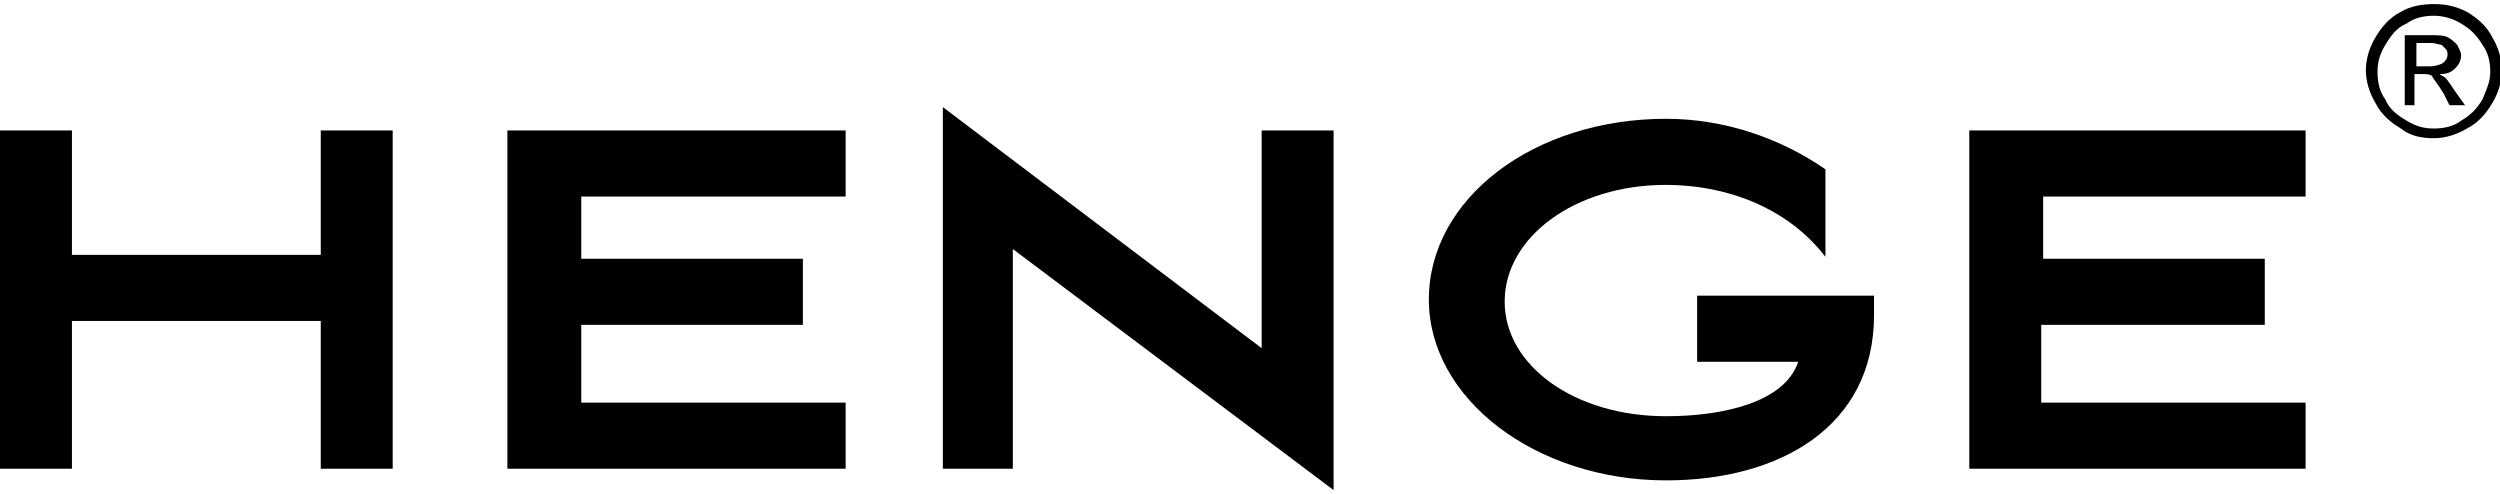 <svg xmlns="http://www.w3.org/2000/svg" viewBox="0 0 128.6 25" width="86" height="17"><title>Henge Logo</title><polygon points="16.5,16.3 3.7,16.3 3.7,23.9 0,23.9 0,6.5 3.7,6.5 3.7,12.9 16.5,12.9 16.5,6.5 20.2,6.5 20.2,23.9 16.5,23.9"></polygon><polygon points="26.1,6.5 43.5,6.5 43.5,9.9 29.9,9.9 29.9,13.1 41.3,13.1 41.3,16.5 29.9,16.5 29.9,20.5 43.5,20.5 43.5,23.9 26.1,23.9"></polygon><polygon points="48.5,23.9 48.5,5.3 64.9,17.7 64.9,6.5 68.6,6.5 68.6,25 52.1,12.6 52.1,23.9"></polygon><path d="M96.4,16c0,5.7-4.8,8.5-10.7,8.5c-6.7,0-12.2-4.2-12.2-9.3c0-5.2,5.4-9.3,12.2-9.3c3,0,5.9,1,8.2,2.6v4.5 c-2-2.6-5.2-3.7-8.2-3.7c-4.7,0-8.3,2.7-8.3,6c0,3.3,3.6,5.9,8.3,5.9c2.9,0,6.1-0.7,6.8-2.8h-5.2V15h9.1V16z"></path><polygon points="101.3,6.5 118.6,6.5 118.6,9.9 105.1,9.9 105.1,13.1 116.5,13.1 116.5,16.5 105,16.5 105,20.5 118.6,20.5 118.6,23.9 101.3,23.9"></polygon><path d="M125.2,0c0.6,0,1.1,0.1,1.7,0.4c0.5,0.3,1,0.7,1.3,1.3c0.3,0.5,0.5,1.1,0.5,1.7c0,0.6-0.2,1.2-0.5,1.7 c-0.3,0.5-0.7,1-1.3,1.3c-0.5,0.3-1.1,0.5-1.7,0.5c-0.6,0-1.2-0.1-1.7-0.5c-0.5-0.3-1-0.7-1.3-1.3c-0.3-0.5-0.5-1.1-0.5-1.7 c0-0.6,0.2-1.2,0.5-1.7c0.3-0.5,0.7-1,1.3-1.3C124,0.1,124.6,0,125.2,0 M125.2,0.6c-0.5,0-1,0.1-1.4,0.4c-0.5,0.2-0.8,0.6-1.1,1.1 c-0.3,0.5-0.4,0.9-0.4,1.4c0,0.5,0.1,1,0.4,1.4c0.2,0.5,0.6,0.8,1.1,1.1c0.5,0.3,0.9,0.4,1.4,0.4c0.5,0,1-0.1,1.4-0.4c0.5-0.3,0.8-0.6,1.1-1.1c0.2-0.5,0.4-0.9,0.4-1.4c0-0.5-0.1-1-0.4-1.4c-0.3-0.5-0.6-0.8-1.1-1.1C126.1,0.7,125.6,0.6,125.2,0.6 M123.7,5.3V1.6h1.3c0.4,0,0.7,0,0.9,0.1c0.2,0.1,0.3,0.2,0.5,0.4c0.1,0.2,0.2,0.4,0.2,0.5c0,0.3-0.1,0.5-0.3,0.7 c-0.2,0.2-0.4,0.3-0.8,0.3c0.1,0.1,0.2,0.1,0.3,0.2c0.1,0.1,0.3,0.4,0.5,0.7l0.5,0.7H126l-0.3-0.6c-0.3-0.5-0.5-0.7-0.6-0.9 c-0.1-0.1-0.3-0.1-0.5-0.1h-0.4v1.6H123.7z M124.3,3.2h0.7c0.3,0,0.6-0.1,0.7-0.2c0.1-0.1,0.2-0.2,0.2-0.4c0-0.1,0-0.2-0.1-0.3 c-0.1-0.1-0.1-0.1-0.2-0.2c-0.1,0-0.3-0.1-0.6-0.1h-0.7V3.2z"></path></svg>